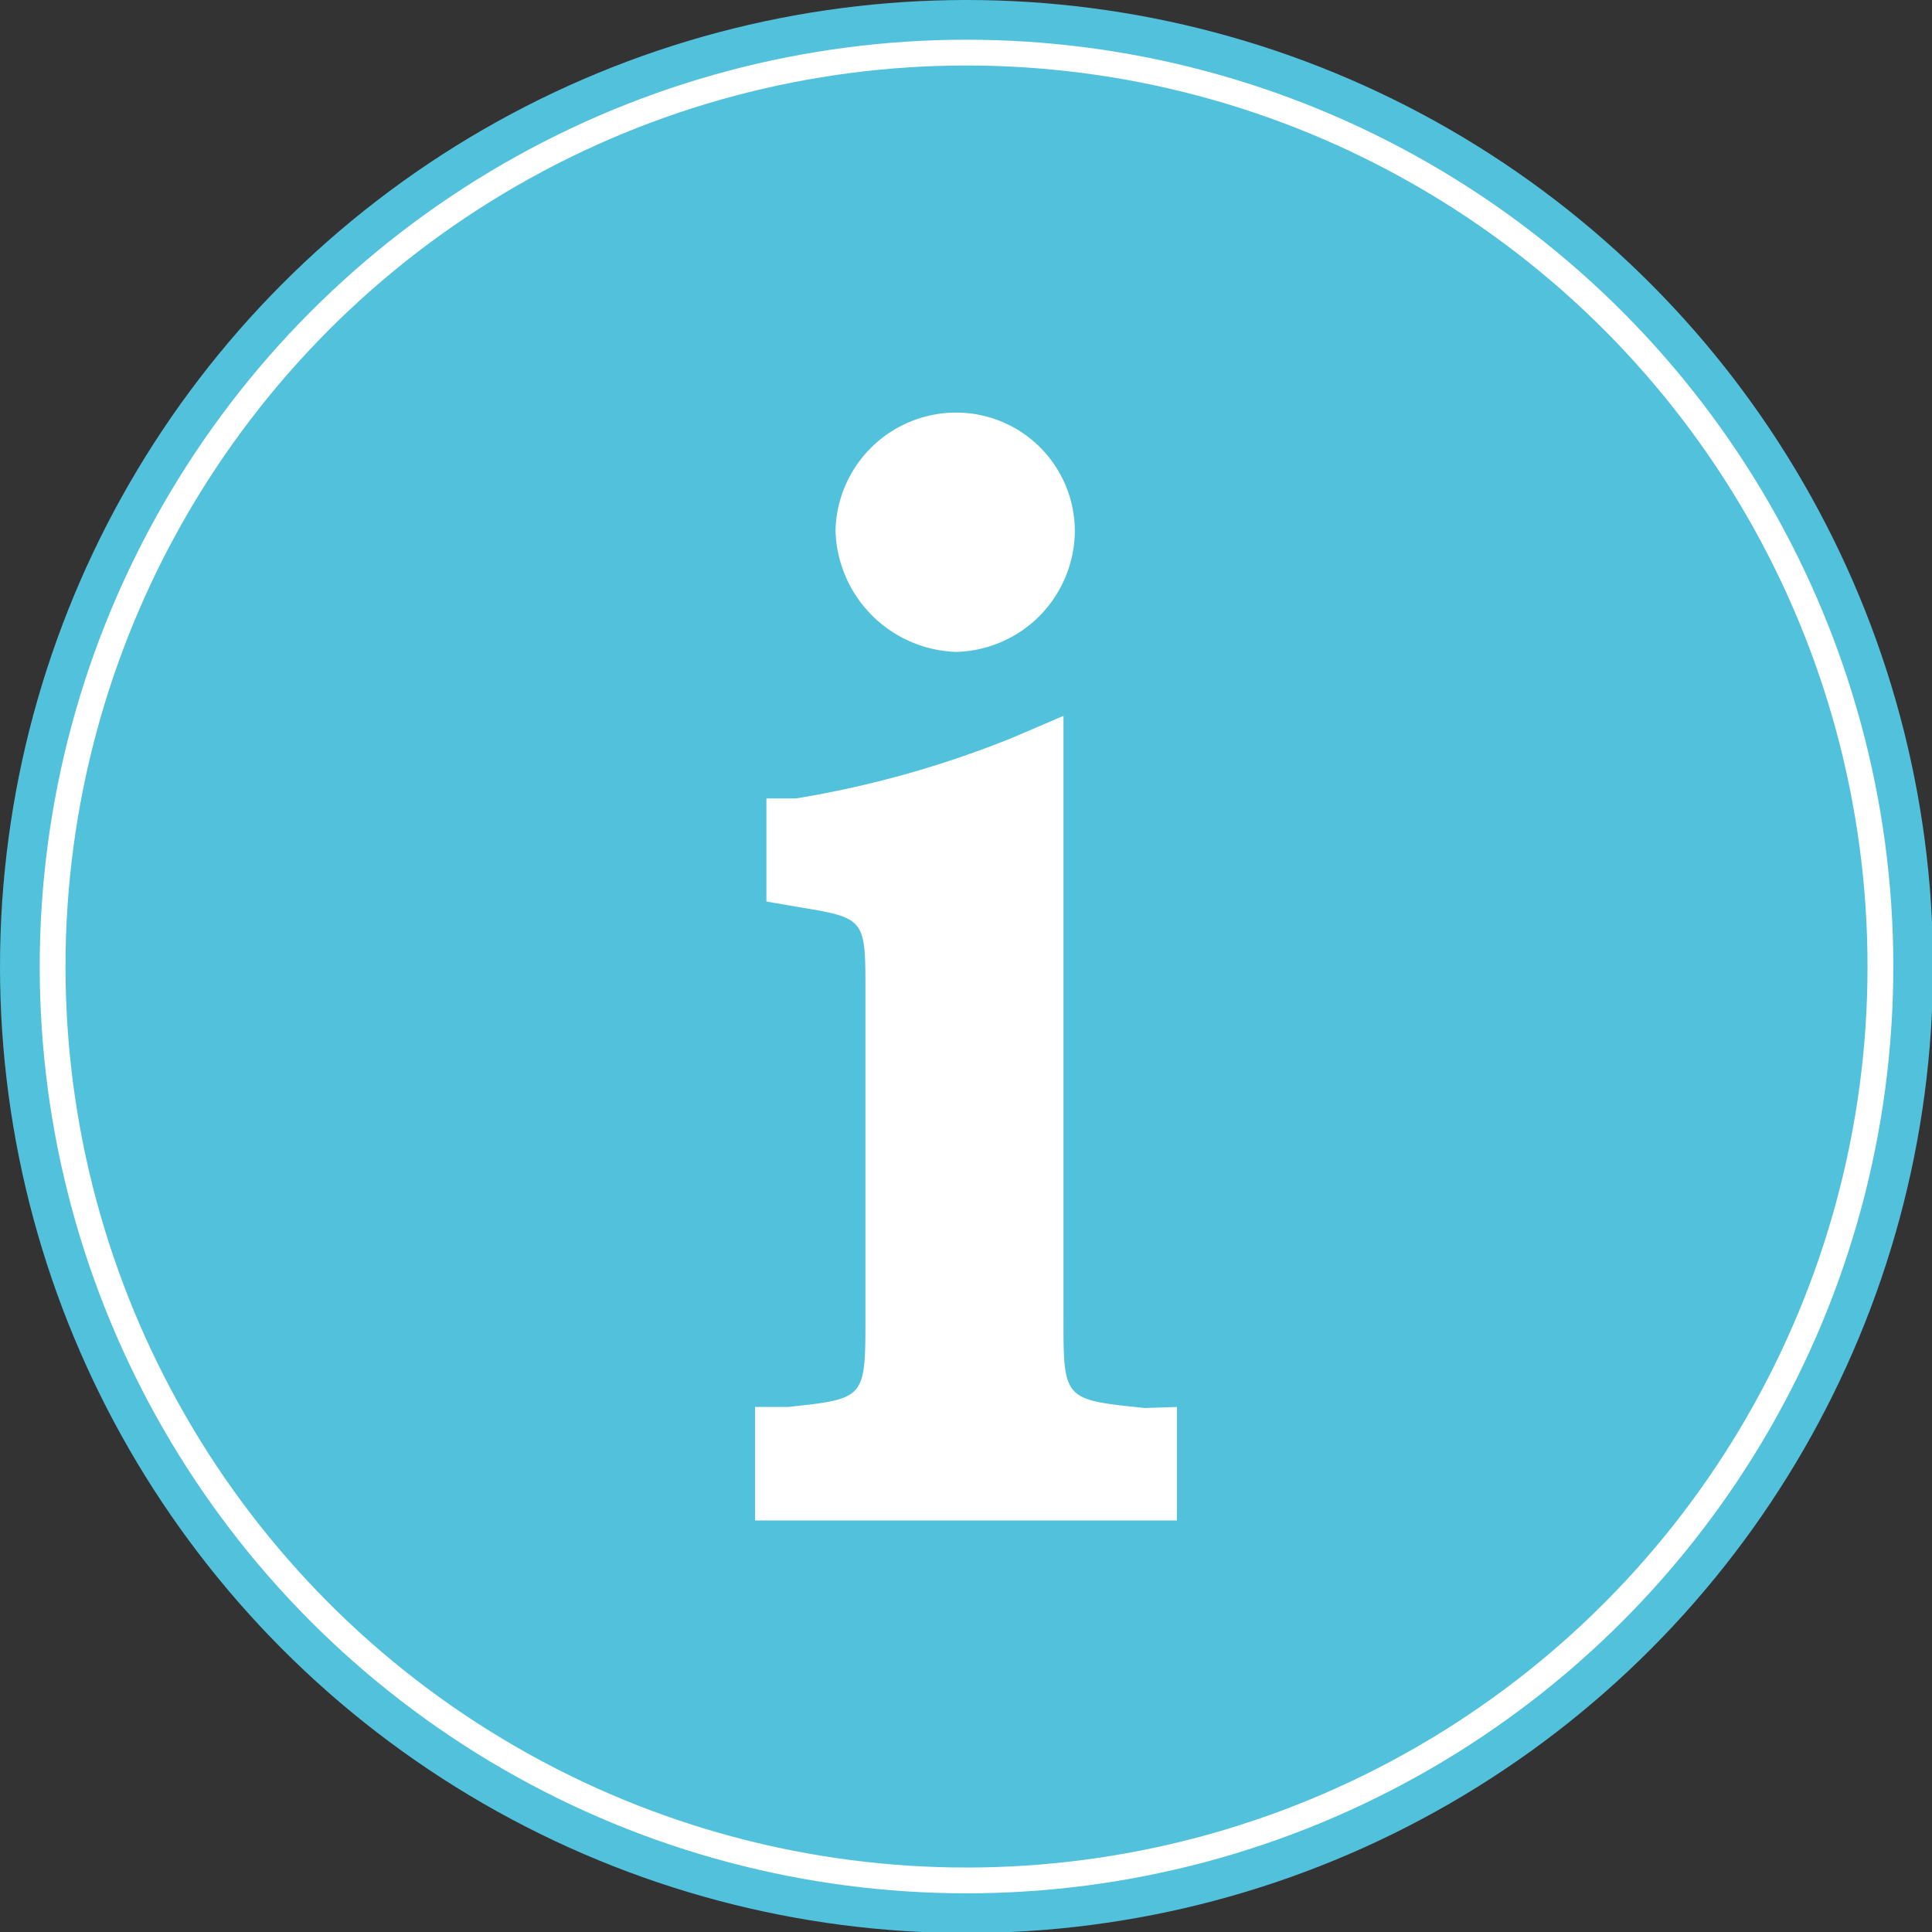 <svg id="Capa_1" data-name="Capa 1" xmlns="http://www.w3.org/2000/svg" xmlns:xlink="http://www.w3.org/1999/xlink" viewBox="0 0 18.73 18.73"><rect x="0" y="0" width="18.73" height="18.73" fill="#333333" stroke="none"/><defs><style>.cls-1,.cls-2,.cls-4{fill:#fff;}.cls-1{clip-rule:evenodd;}.cls-2{fill-rule:evenodd;}.cls-3{clip-path:url(#clip-path);}.cls-5{clip-path:url(#clip-path-2);}.cls-6{clip-path:url(#clip-path-3);}.cls-7{clip-path:url(#clip-path-4);}.cls-8{clip-path:url(#clip-path-5);}.cls-9{fill:#52c1db;}.cls-10{fill:none;stroke:#fff;stroke-miterlimit:10;stroke-width:0.25px;}</style><clipPath id="clip-path"><polygon class="cls-1" points="-22.18 579.71 -22.18 578.37 -20.85 580.13 -17.8 579.25 -19.09 581.65 -16.21 582.7 -19.09 583.7 -18.33 585.34 -19.55 584.93 -19.84 582.7 -20.85 582.06 -22.18 579.71"/></clipPath><clipPath id="clip-path-2"><polygon class="cls-1" points="-55.17 576 -55.17 574.67 -53.84 576.42 -50.8 575.55 -52.08 577.94 -49.2 578.99 -52.08 579.99 -51.32 581.63 -52.54 581.22 -52.83 578.99 -53.84 578.35 -55.17 576"/></clipPath><clipPath id="clip-path-3"><polygon class="cls-1" points="10.94 -69.56 10.94 -70.5 11.88 -69.26 14.04 -69.88 13.13 -68.18 15.17 -67.44 13.13 -66.73 13.67 -65.57 12.8 -65.86 12.59 -67.44 11.88 -67.89 10.94 -69.56"/></clipPath><clipPath id="clip-path-4"><polygon class="cls-1" points="-21.47 -72.51 -21.47 -73.84 -20.14 -72.08 -17.09 -72.96 -18.38 -70.56 -15.5 -69.51 -18.38 -68.51 -17.62 -66.88 -18.84 -67.28 -19.13 -69.51 -20.14 -70.15 -21.47 -72.51"/></clipPath><clipPath id="clip-path-5"><polygon class="cls-1" points="-54.46 -76.21 -54.46 -77.54 -53.13 -75.79 -50.09 -76.67 -51.37 -74.27 -48.5 -73.22 -51.37 -72.22 -50.62 -70.59 -51.83 -71 -52.13 -73.22 -53.13 -73.86 -54.46 -76.21"/></clipPath></defs><polygon class="cls-2" points="-22.18 579.71 -22.18 578.37 -20.85 580.13 -17.8 579.25 -19.09 581.65 -16.21 582.7 -19.09 583.7 -18.33 585.34 -19.55 584.93 -19.84 582.7 -20.85 582.06 -22.18 579.71"/><g class="cls-3"><rect class="cls-4" x="-231.1" y="-210.62" width="491.59" height="2673"/></g><polygon class="cls-2" points="-55.17 576 -55.17 574.67 -53.84 576.42 -50.8 575.55 -52.08 577.94 -49.2 578.99 -52.08 579.99 -51.32 581.63 -52.54 581.22 -52.83 578.99 -53.84 578.35 -55.17 576"/><g class="cls-5"><rect class="cls-4" x="-263.84" y="-213.39" width="491" height="2669.84"/></g><polygon class="cls-2" points="10.94 -69.56 10.94 -70.5 11.88 -69.26 14.04 -69.88 13.13 -68.18 15.17 -67.44 13.13 -66.73 13.67 -65.57 12.8 -65.86 12.59 -67.44 11.88 -67.89 10.94 -69.56"/><g class="cls-6"><rect class="cls-4" x="-137.12" y="-629.63" width="348.37" height="1894.25"/></g><polygon class="cls-2" points="-21.47 -72.51 -21.47 -73.84 -20.14 -72.08 -17.09 -72.96 -18.38 -70.56 -15.5 -69.51 -18.38 -68.51 -17.62 -66.88 -18.84 -67.28 -19.13 -69.51 -20.14 -70.15 -21.47 -72.51"/><g class="cls-7"><rect class="cls-4" x="-230.39" y="-862.84" width="491.59" height="2673"/></g><polygon class="cls-2" points="-54.46 -76.21 -54.46 -77.54 -53.13 -75.79 -50.09 -76.67 -51.37 -74.27 -48.5 -73.22 -51.37 -72.22 -50.62 -70.59 -51.83 -71 -52.13 -73.22 -53.13 -73.86 -54.46 -76.21"/><g class="cls-8"><rect class="cls-4" x="-263.13" y="-865.6" width="491" height="2669.84"/></g><circle class="cls-9" cx="9.37" cy="9.37" r="9.37"/><circle class="cls-10" cx="9.37" cy="9.37" r="8.86"/><path class="cls-4" d="M9.27,6.32a1.18,1.18,0,0,0,1.15-1.17A1.15,1.15,0,0,0,9.28,4,1.17,1.17,0,0,0,8.1,5.15,1.21,1.21,0,0,0,9.27,6.32Z"/><path class="cls-4" d="M11.1,13.65c-.79-.08-.79-.08-.79-.87V6.94l-.49.21a9.83,9.83,0,0,1-2.1.59l-.29,0v1l.29.05c.67.11.67.11.67.82v3.16c0,.79,0,.79-.75.87l-.32,0v1.1h4.09v-1.1Z"/></svg>